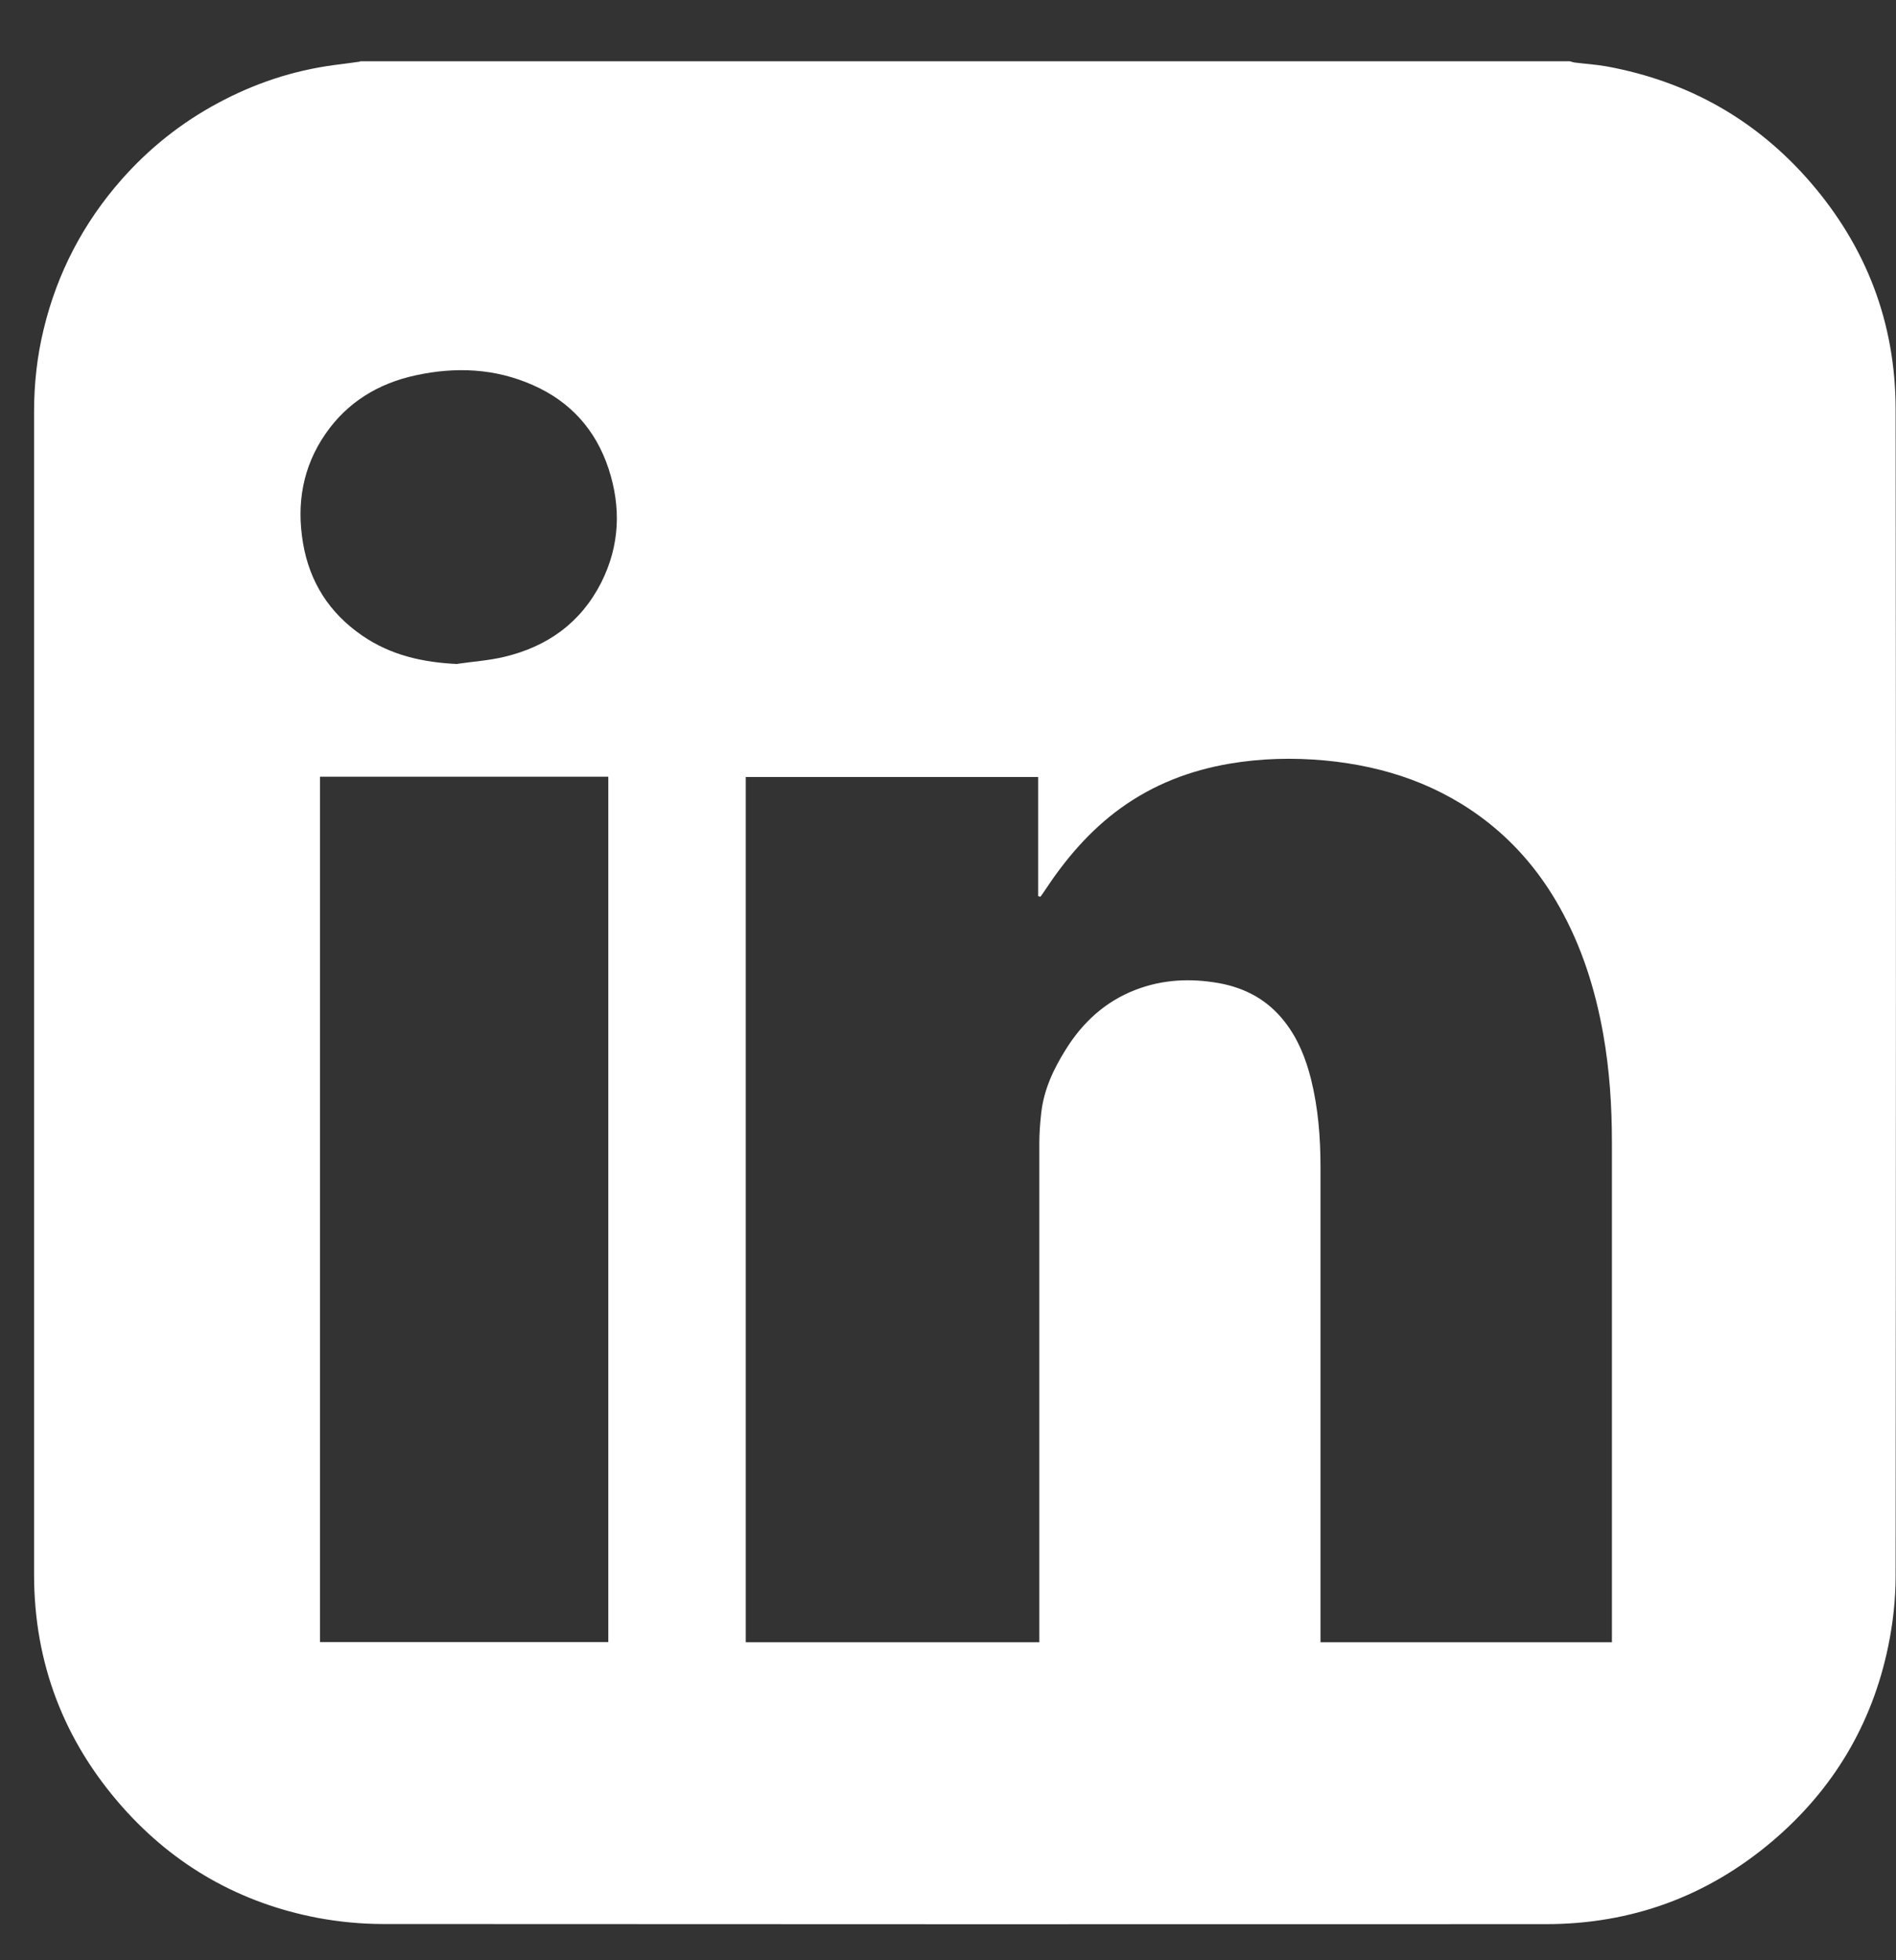 <svg width="30" height="31" viewBox="0 0 30 31" fill="none" xmlns="http://www.w3.org/2000/svg">
<rect x="0" y="0" width="30" height="31" fill="#333333" stroke="none"/>
<path d="M5.695 0.969C12.076 0.969 18.457 0.969 24.839 0.969C24.863 0.976 24.885 0.983 24.909 0.988C25.081 1.01 25.255 1.02 25.427 1.051C26.711 1.288 27.786 1.891 28.643 2.879C29.534 3.909 29.992 5.11 29.994 6.468C30.002 12.62 29.999 18.768 29.994 24.92C29.994 25.29 29.953 25.666 29.878 26.029C29.624 27.266 29.006 28.3 28.045 29.116C27.013 29.991 25.812 30.429 24.459 30.429C18.327 30.431 12.195 30.431 6.063 30.427C5.717 30.427 5.366 30.393 5.027 30.33C3.804 30.097 2.767 29.511 1.941 28.581C1.011 27.533 0.539 26.3 0.539 24.898C0.539 18.768 0.539 12.642 0.539 6.512C0.539 6.069 0.587 5.631 0.692 5.202C0.907 4.313 1.319 3.526 1.922 2.841C2.358 2.347 2.866 1.942 3.448 1.63C4.024 1.32 4.634 1.116 5.286 1.029C5.424 1.012 5.562 0.993 5.7 0.974L5.695 0.969ZM16.445 25.966V25.842C16.445 23.253 16.445 20.665 16.445 18.076C16.445 17.921 16.457 17.766 16.474 17.611C16.513 17.238 16.668 16.909 16.864 16.596C17.133 16.165 17.491 15.836 17.971 15.652C18.397 15.489 18.835 15.468 19.283 15.547C19.707 15.623 20.061 15.816 20.327 16.158C20.538 16.427 20.661 16.737 20.744 17.066C20.857 17.521 20.894 17.986 20.894 18.454C20.894 20.919 20.894 23.382 20.894 25.847V25.971H25.505C25.505 25.927 25.505 25.891 25.505 25.854C25.505 23.258 25.505 20.665 25.505 18.069C25.505 17.492 25.468 16.918 25.367 16.352C25.241 15.644 25.028 14.969 24.674 14.341C24.386 13.828 24.018 13.383 23.558 13.017C22.797 12.414 21.918 12.116 20.962 12.026C20.458 11.98 19.954 11.992 19.455 12.077C18.828 12.184 18.249 12.407 17.733 12.78C17.244 13.133 16.861 13.584 16.532 14.082C16.51 14.116 16.486 14.15 16.462 14.182L16.426 14.172V12.288H11.8V25.971H16.445V25.966ZM9.625 25.966V12.283H5.063V25.968H9.625V25.966ZM7.238 10.498C7.487 10.462 7.739 10.445 7.981 10.387C8.662 10.225 9.189 9.849 9.512 9.215C9.807 8.631 9.831 8.023 9.628 7.408C9.424 6.795 9.025 6.352 8.434 6.091C7.833 5.824 7.208 5.798 6.574 5.936C5.986 6.064 5.496 6.36 5.15 6.861C4.789 7.384 4.69 7.965 4.794 8.585C4.898 9.205 5.211 9.694 5.729 10.05C6.182 10.363 6.693 10.476 7.238 10.501V10.498Z" fill="white"/>
</svg>

